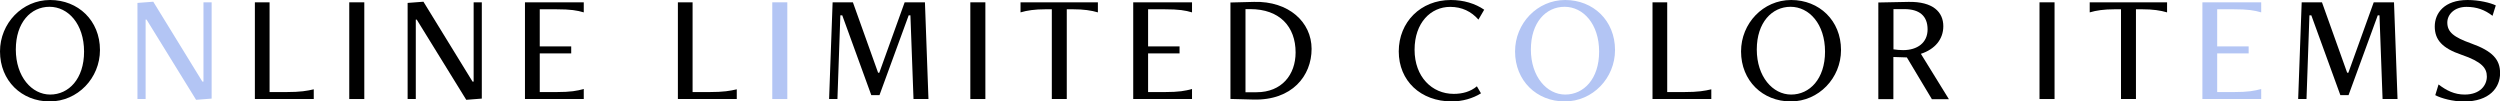 <?xml version="1.0" encoding="UTF-8"?><svg id="_レイヤー_2" xmlns="http://www.w3.org/2000/svg" viewBox="0 0 290.83 11.79"><defs><style>.cls-1{fill:#000;}.cls-1,.cls-2{stroke-width:0px;}.cls-2{fill:#b3c5f4;}</style></defs><g id="txt"><path class="cls-1" d="M0,5.98C0,2.72,2.58,0,5.83,0s5.8,2.38,5.8,5.82c0,3.26-2.59,5.98-5.85,5.98S0,9.4,0,5.98ZM9.78,6.01c0-3.22-1.85-5.22-4.02-5.22S1.84,2.61,1.84,5.76s1.85,5.24,4,5.24,3.94-1.82,3.94-4.99Z"/><path class="cls-2" d="M22.81,11.61l-5.76-9.33h-.11v9.24h-.95V.34l1.84-.14,5.71,9.29h.13V.27h.95v11.2l-1.8.14Z"/><path class="cls-1" d="M29.65,11.52V.27h1.71v10.44h1.93c1.69,0,2.43-.14,3.21-.32v1.13h-6.84Z"/><path class="cls-1" d="M40.63,11.52V.27h1.75v11.25h-1.75Z"/><path class="cls-1" d="M54.24,11.61l-5.76-9.33h-.11v9.24h-.95V.34l1.84-.14,5.71,9.29h.13V.27h.95v11.2l-1.8.14Z"/><path class="cls-1" d="M61.07,11.52V.27h6.84v1.17c-.77-.23-1.51-.36-3.21-.36h-1.91v4.32h3.66v.81h-3.66v4.5h1.91c1.69,0,2.43-.14,3.21-.36v1.17h-6.84Z"/><path class="cls-1" d="M78.86,11.52V.27h1.71v10.44h1.93c1.69,0,2.43-.14,3.21-.32v1.13h-6.84Z"/><path class="cls-2" d="M89.84,11.52V.27h1.75v11.25h-1.75Z"/><path class="cls-1" d="M106.27,11.52l-.36-9.74h-.2l-3.4,9.29h-.95l-3.38-9.29h-.22l-.34,9.74h-.97l.41-11.25h2.36l2.93,8.19h.14l2.95-8.19h2.36l.41,11.25h-1.75Z"/><path class="cls-1" d="M112.88,11.52V.27h1.75v11.25h-1.75Z"/><path class="cls-1" d="M122.36,11.52V1.08h-.76c-1.21,0-2.11.13-2.88.36V.27h9v1.17c-.77-.23-1.67-.36-2.88-.36h-.74v10.44h-1.75Z"/><path class="cls-1" d="M131.83,11.52V.27h6.84v1.17c-.77-.23-1.51-.36-3.2-.36h-1.91v4.32h3.66v.81h-3.66v4.5h1.91c1.69,0,2.43-.14,3.2-.36v1.17h-6.84Z"/><path class="cls-1" d="M143.14,11.51V.29l2.74-.07c4.03-.11,6.7,2.34,6.7,5.47s-2.27,6.01-6.77,5.89l-2.66-.07ZM146.18,10.73c2.92,0,4.54-2.03,4.54-4.63,0-2.99-1.84-5.04-5.29-5.04h-.54v9.67h1.3Z"/><path class="cls-1" d="M172.28,10.86c-.94.59-2.18.94-3.38.94-3.64,0-6.18-2.4-6.18-5.82s2.56-5.98,6.05-5.98c1.49,0,2.84.41,3.89,1.13l-.67,1.15c-.83-.94-1.91-1.48-3.29-1.48-2.25,0-4.14,1.84-4.14,4.99s2.03,5.13,4.55,5.13c1.01,0,1.95-.25,2.7-.88l.47.81Z"/><path class="cls-2" d="M176.25,5.98c0-3.26,2.58-5.98,5.83-5.98s5.8,2.38,5.8,5.82c0,3.26-2.59,5.98-5.85,5.98s-5.78-2.4-5.78-5.82ZM186.03,6.01c0-3.22-1.85-5.22-4.02-5.22s-3.92,1.82-3.92,4.97,1.85,5.24,4,5.24,3.94-1.82,3.94-4.99Z"/><path class="cls-1" d="M192.24,11.52V.27h1.71v10.44h1.93c1.69,0,2.43-.14,3.2-.32v1.13h-6.84Z"/><path class="cls-1" d="M202.54,5.98c0-3.26,2.57-5.98,5.83-5.98s5.8,2.38,5.8,5.82c0,3.26-2.59,5.98-5.85,5.98s-5.78-2.4-5.78-5.82ZM212.31,6.01c0-3.22-1.85-5.22-4.01-5.22s-3.93,1.82-3.93,4.97,1.85,5.24,4,5.24,3.94-1.82,3.94-4.99Z"/><path class="cls-1" d="M224.73,11.52l-2.9-4.84-1.57-.05v4.9h-1.75V.29l3.51-.07c2.84-.05,4.05,1.17,4.05,2.83,0,1.51-.97,2.68-2.61,3.21l3.26,5.28h-2ZM220.27,1.06v4.68c.31.05.77.09,1.13.09,1.64,0,2.84-.85,2.84-2.41s-.94-2.36-2.7-2.36h-1.28Z"/><path class="cls-1" d="M237.26,11.52V.27h1.75v11.25h-1.75Z"/><path class="cls-1" d="M246.74,11.52V1.08h-.76c-1.21,0-2.11.13-2.88.36V.27h9v1.17c-.77-.23-1.67-.36-2.88-.36h-.74v10.44h-1.75Z"/><path class="cls-2" d="M256.21,11.52V.27h6.84v1.17c-.77-.23-1.51-.36-3.21-.36h-1.91v4.32h3.66v.81h-3.66v4.5h1.91c1.69,0,2.43-.14,3.21-.36v1.17h-6.84Z"/><path class="cls-1" d="M277.17,11.52l-.36-9.74h-.2l-3.4,9.29h-.95l-3.38-9.29h-.22l-.34,9.74h-.97l.41-11.25h2.36l2.93,8.19h.14l2.95-8.19h2.36l.41,11.25h-1.75Z"/><path class="cls-1" d="M283.66,9.81c.94.72,1.87,1.19,3.06,1.19,1.82,0,2.58-1.1,2.58-2.09s-.58-1.73-2.95-2.54c-2.23-.76-3.11-1.73-3.11-3.29s1.12-3.08,3.82-3.08c1.31,0,2.65.32,3.28.63l-.38,1.21c-.9-.7-1.84-1.04-3.03-1.04-1.4,0-2.23.88-2.23,1.82,0,1.12.76,1.71,2.77,2.43,2.52.9,3.37,1.89,3.37,3.46,0,1.69-1.24,3.3-4.21,3.3-1.24,0-2.63-.36-3.33-.74l.38-1.24Z"/></g></svg>